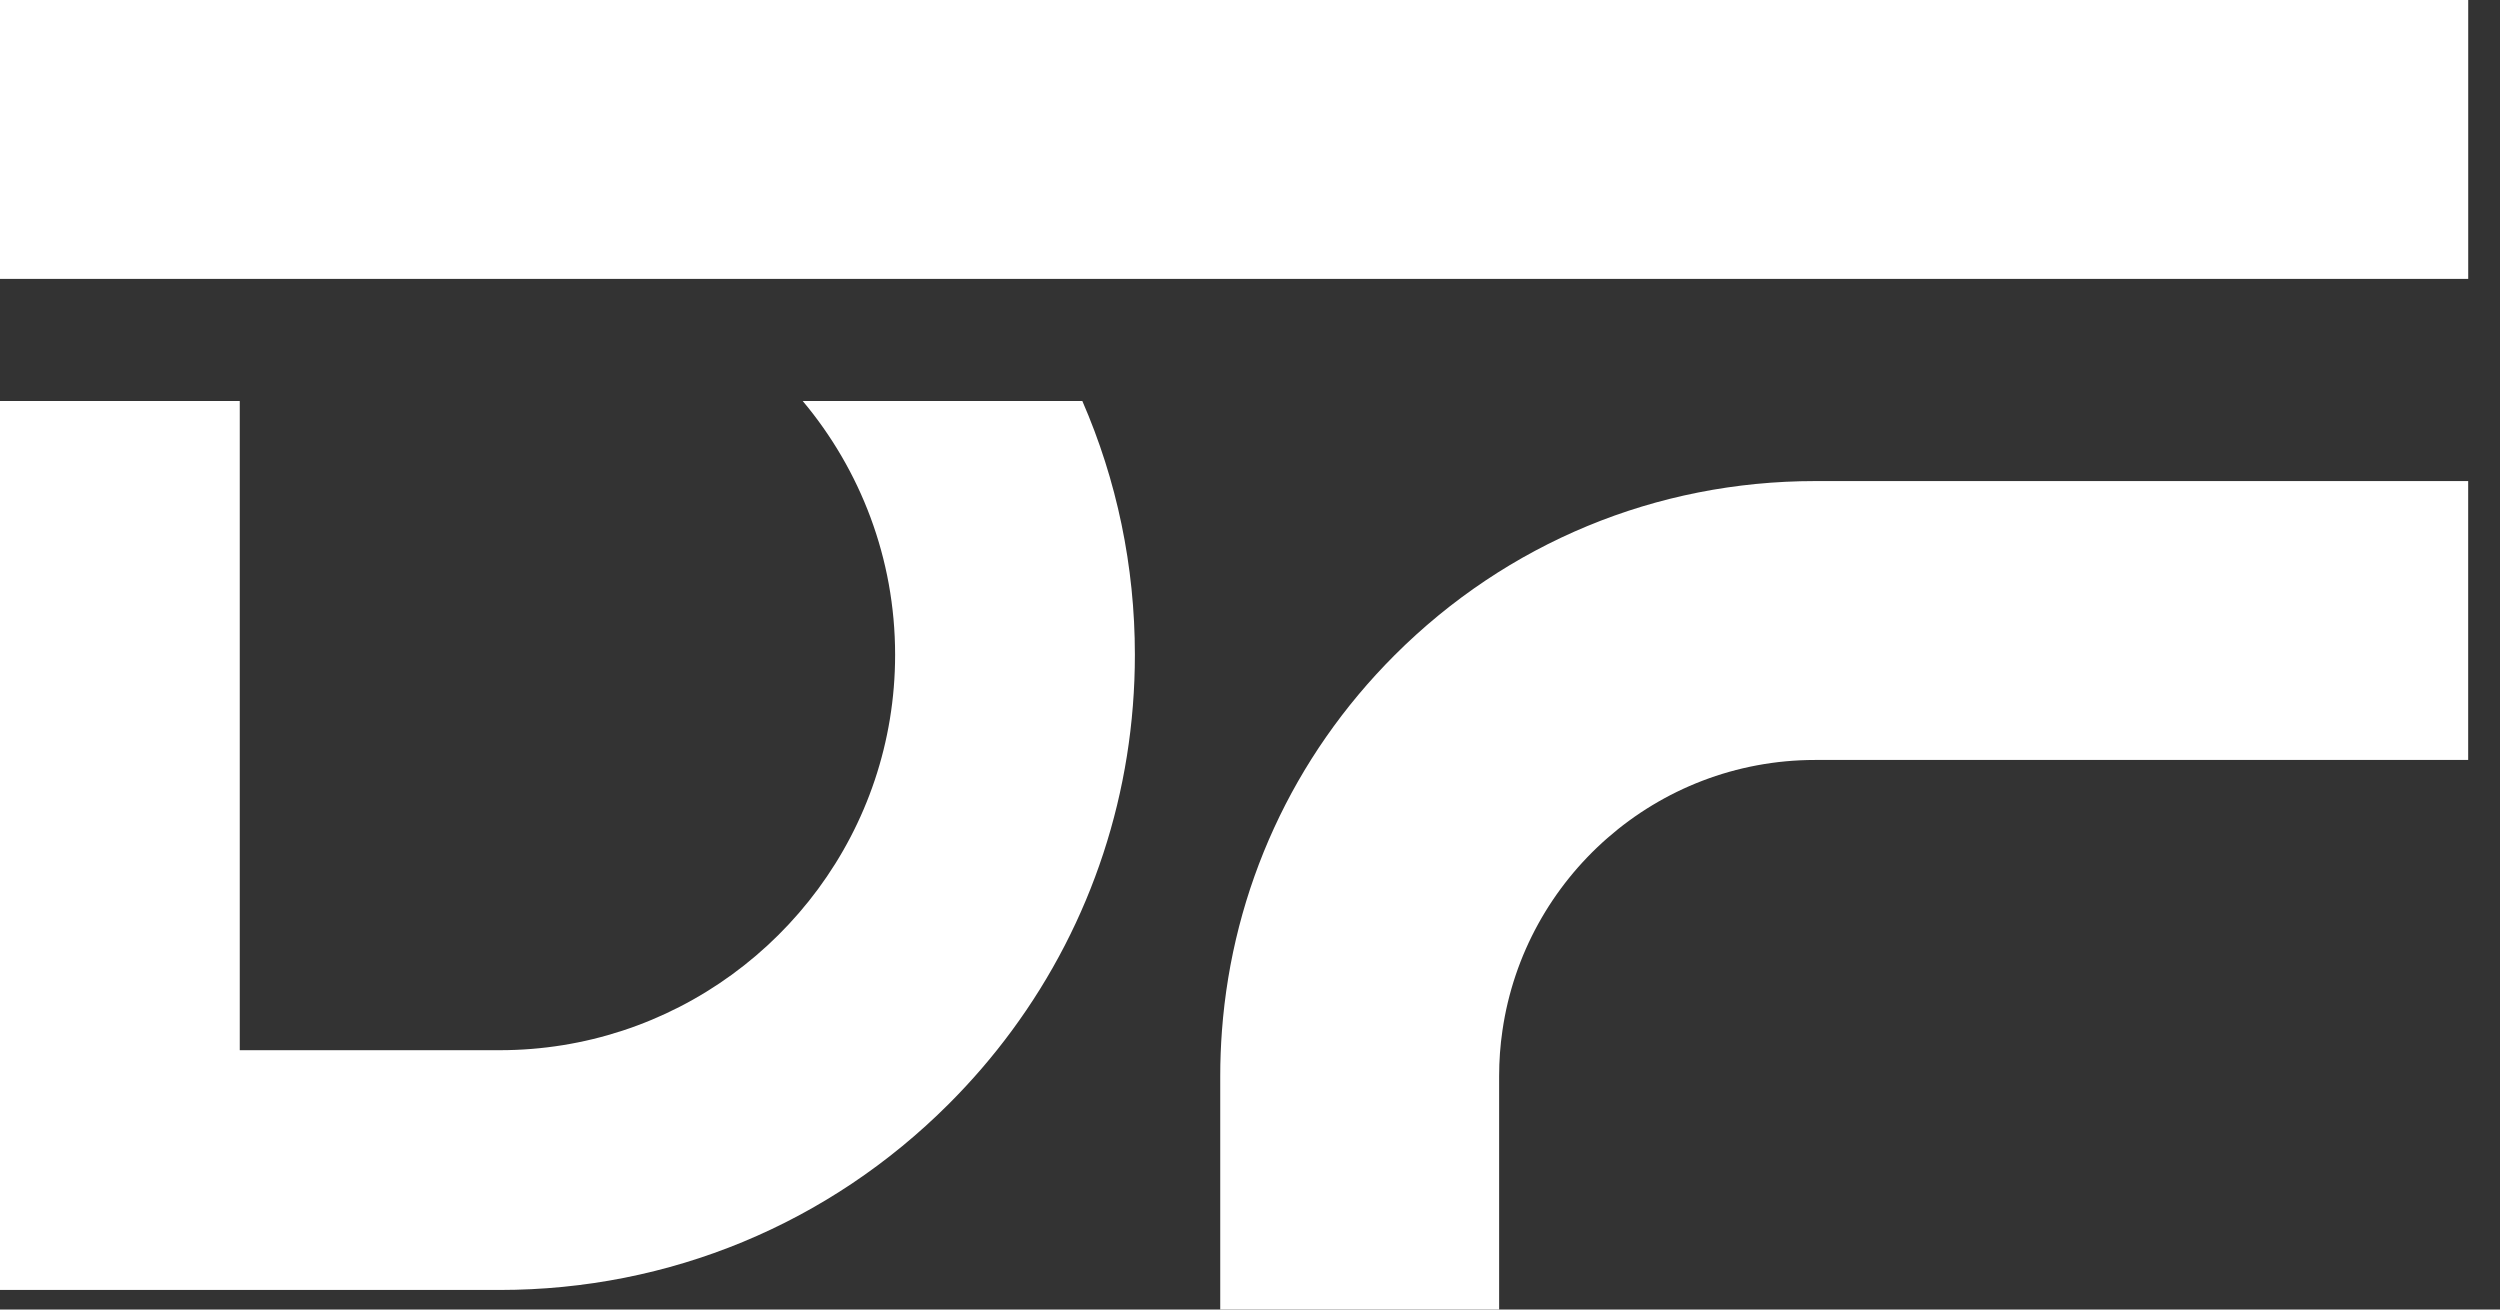 <?xml version="1.0" encoding="UTF-8"?> <svg xmlns="http://www.w3.org/2000/svg" width="63" height="33" viewBox="0 0 63 33" fill="none"><rect x="0" y="0" width="63" height="33" fill="#333333" stroke="none"/><path d="M6.042 0H0V0.493V6.535V7.028H6.042H15.689H25.499H62.199V0H6.042Z" fill="white"></path><path d="M20.229 10.106C21.681 11.838 22.557 14.069 22.557 16.5C22.557 20.914 19.672 24.667 15.689 25.972C14.713 26.292 13.673 26.465 12.592 26.465H6.042V25.972V10.106H0V25.972V26.465V32.507H6.042H12.592C16.867 32.507 20.887 30.842 23.91 27.819C24.491 27.238 25.021 26.621 25.499 25.972C27.511 23.242 28.599 19.955 28.599 16.5C28.599 14.263 28.142 12.097 27.275 10.106L20.229 10.106Z" fill="white"></path><path d="M35.141 16.514C32.581 19.075 31.061 22.398 30.793 25.972C30.765 26.351 30.75 26.732 30.75 27.116V33H37.778V27.116C37.778 26.727 37.806 26.346 37.861 25.972C38.417 22.12 41.739 19.151 45.743 19.151H62.198V12.123H45.743C41.738 12.123 37.973 13.682 35.141 16.514Z" fill="white"></path></svg> 